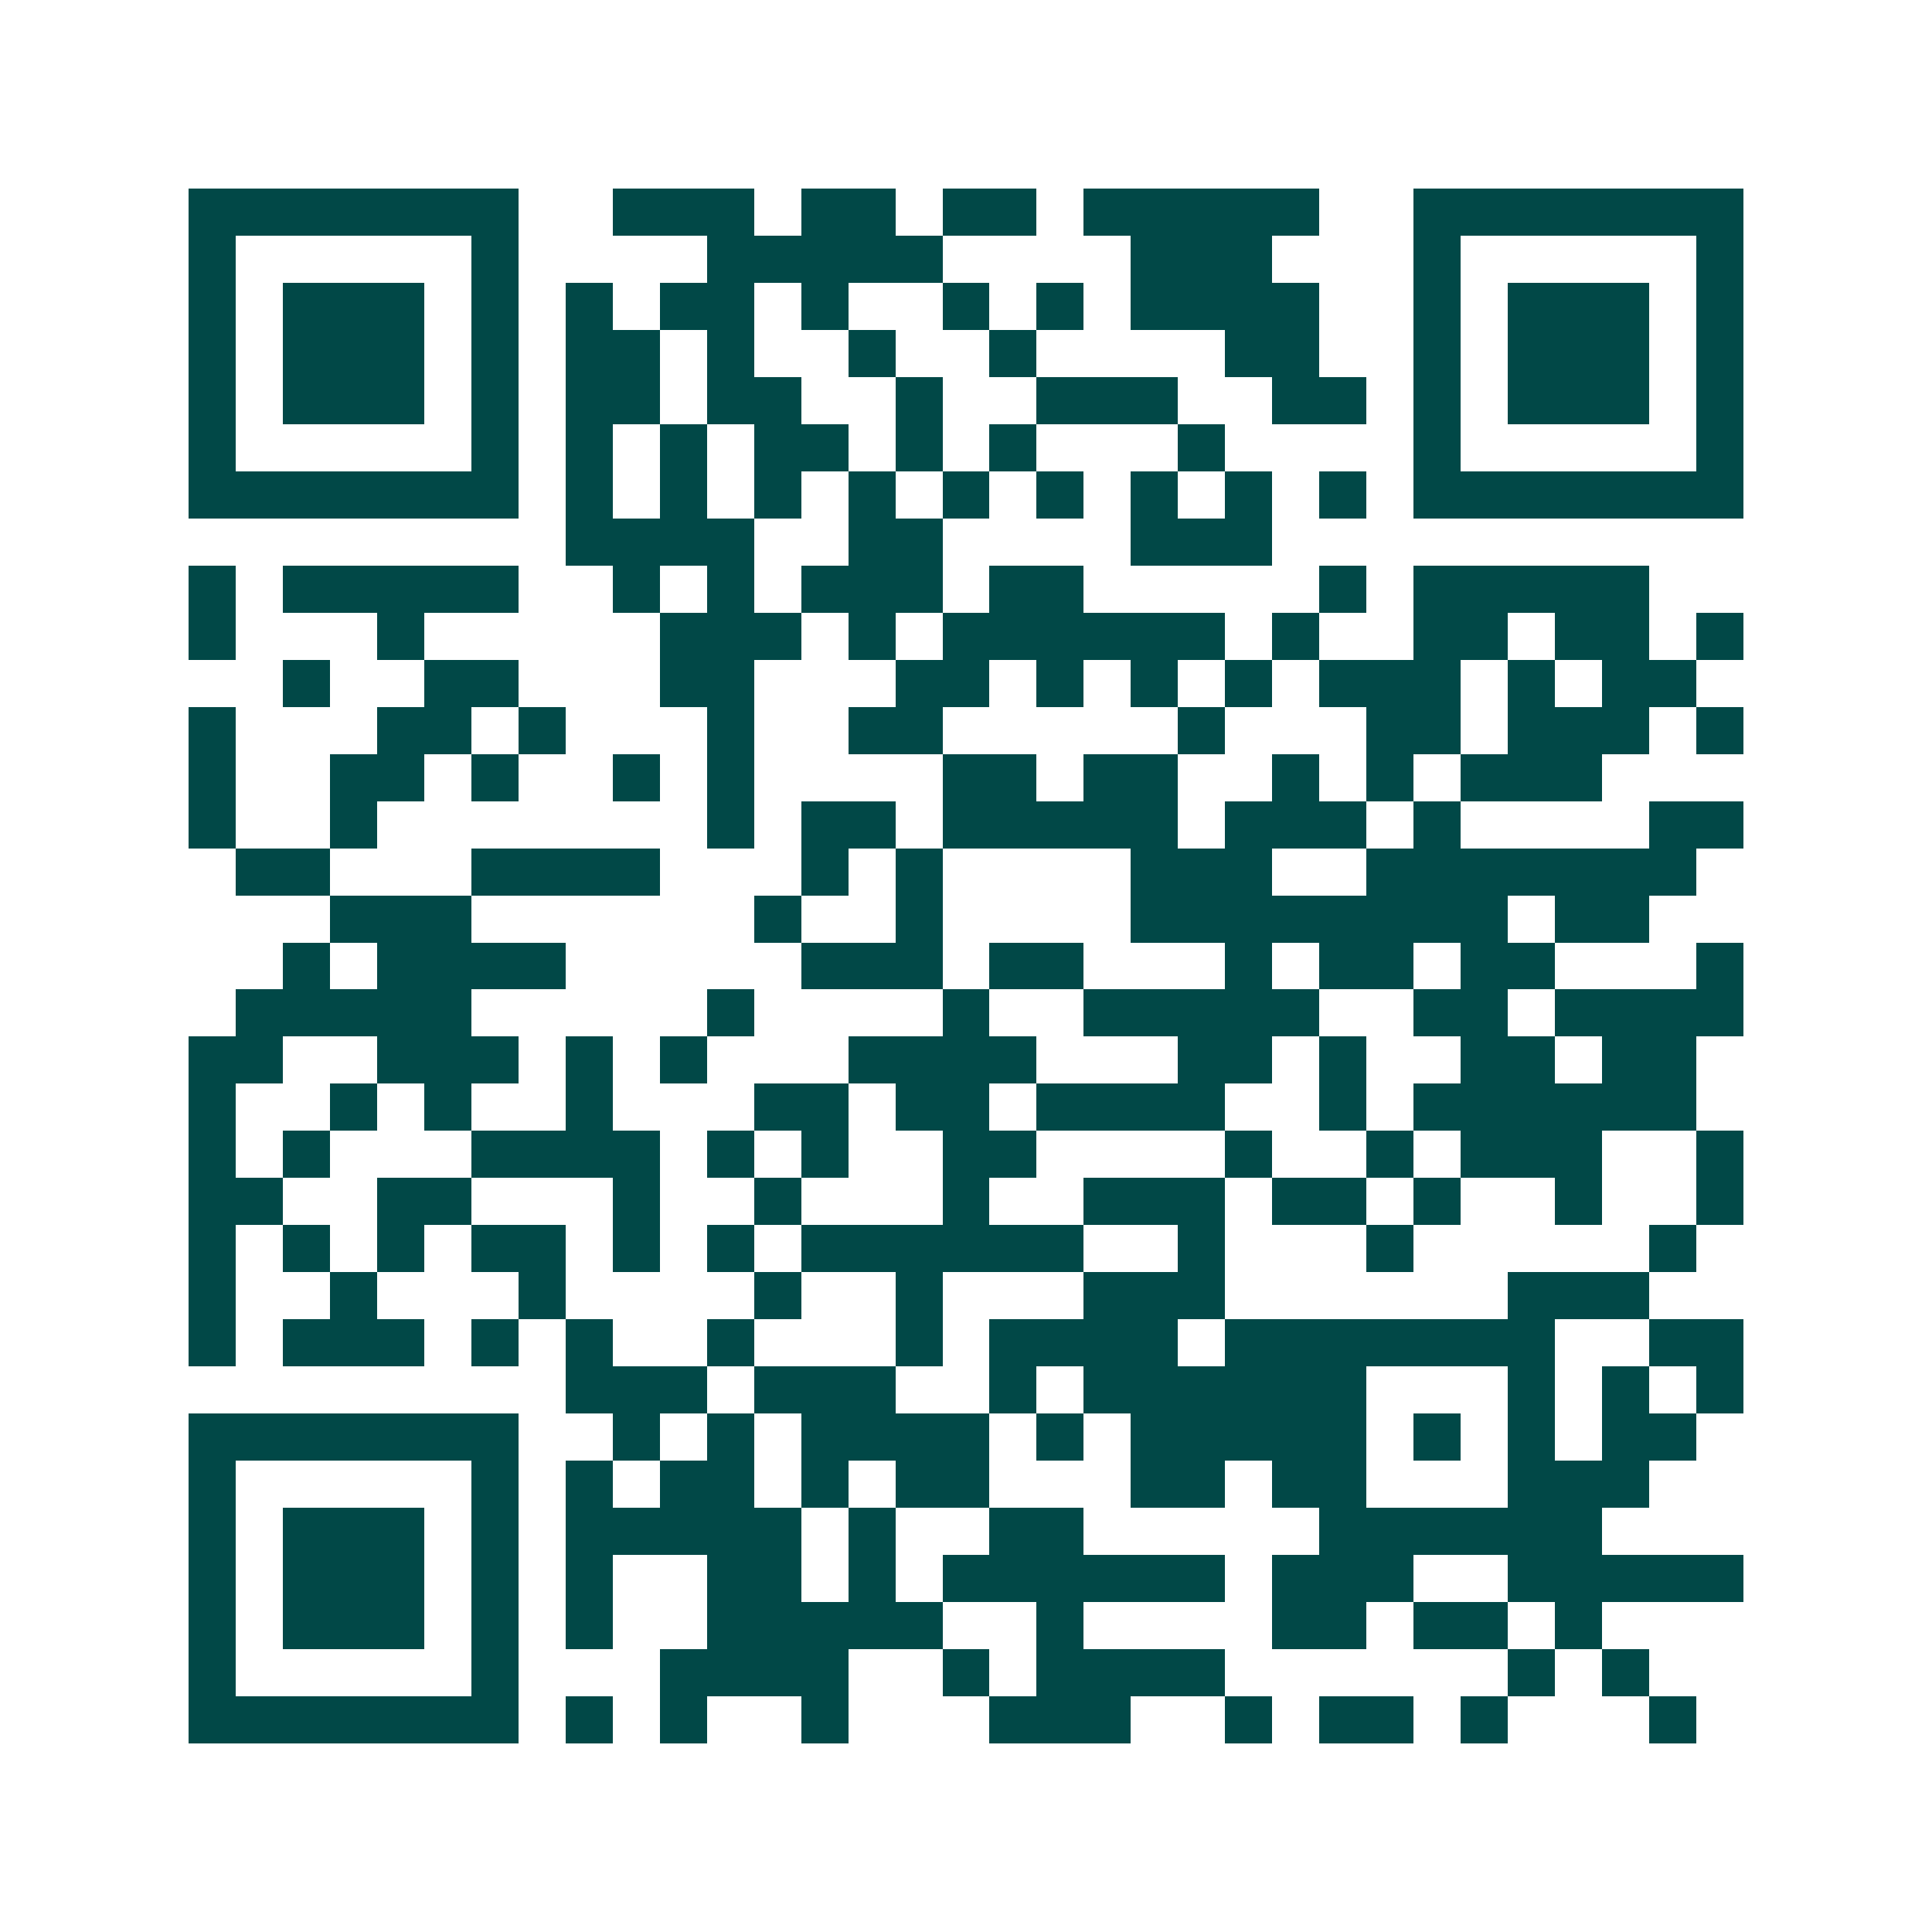 <svg xmlns="http://www.w3.org/2000/svg" width="200" height="200" viewBox="0 0 41 41" shape-rendering="crispEdges"><path fill="#ffffff" d="M0 0h41v41H0z"/><path stroke="#014847" d="M4 4.5h7m2 0h3m1 0h2m1 0h2m1 0h5m2 0h7M4 5.5h1m5 0h1m4 0h5m4 0h3m3 0h1m5 0h1M4 6.5h1m1 0h3m1 0h1m1 0h1m1 0h2m1 0h1m2 0h1m1 0h1m1 0h4m2 0h1m1 0h3m1 0h1M4 7.5h1m1 0h3m1 0h1m1 0h2m1 0h1m2 0h1m2 0h1m4 0h2m2 0h1m1 0h3m1 0h1M4 8.5h1m1 0h3m1 0h1m1 0h2m1 0h2m2 0h1m2 0h3m2 0h2m1 0h1m1 0h3m1 0h1M4 9.5h1m5 0h1m1 0h1m1 0h1m1 0h2m1 0h1m1 0h1m3 0h1m4 0h1m5 0h1M4 10.5h7m1 0h1m1 0h1m1 0h1m1 0h1m1 0h1m1 0h1m1 0h1m1 0h1m1 0h1m1 0h7M12 11.5h4m2 0h2m4 0h3M4 12.5h1m1 0h5m2 0h1m1 0h1m1 0h3m1 0h2m5 0h1m1 0h5M4 13.5h1m3 0h1m5 0h3m1 0h1m1 0h6m1 0h1m2 0h2m1 0h2m1 0h1M6 14.5h1m2 0h2m3 0h2m3 0h2m1 0h1m1 0h1m1 0h1m1 0h3m1 0h1m1 0h2M4 15.5h1m3 0h2m1 0h1m3 0h1m2 0h2m5 0h1m3 0h2m1 0h3m1 0h1M4 16.5h1m2 0h2m1 0h1m2 0h1m1 0h1m4 0h2m1 0h2m2 0h1m1 0h1m1 0h3M4 17.5h1m2 0h1m7 0h1m1 0h2m1 0h5m1 0h3m1 0h1m4 0h2M5 18.5h2m3 0h4m3 0h1m1 0h1m4 0h3m2 0h7M7 19.5h3m6 0h1m2 0h1m4 0h8m1 0h2M6 20.5h1m1 0h4m5 0h3m1 0h2m3 0h1m1 0h2m1 0h2m3 0h1M5 21.5h5m5 0h1m4 0h1m2 0h5m2 0h2m1 0h4M4 22.5h2m2 0h3m1 0h1m1 0h1m3 0h4m3 0h2m1 0h1m2 0h2m1 0h2M4 23.5h1m2 0h1m1 0h1m2 0h1m3 0h2m1 0h2m1 0h4m2 0h1m1 0h6M4 24.5h1m1 0h1m3 0h4m1 0h1m1 0h1m2 0h2m4 0h1m2 0h1m1 0h3m2 0h1M4 25.5h2m2 0h2m3 0h1m2 0h1m3 0h1m2 0h3m1 0h2m1 0h1m2 0h1m2 0h1M4 26.5h1m1 0h1m1 0h1m1 0h2m1 0h1m1 0h1m1 0h6m2 0h1m3 0h1m5 0h1M4 27.5h1m2 0h1m3 0h1m4 0h1m2 0h1m3 0h3m6 0h3M4 28.5h1m1 0h3m1 0h1m1 0h1m2 0h1m3 0h1m1 0h4m1 0h7m2 0h2M12 29.5h3m1 0h3m2 0h1m1 0h6m3 0h1m1 0h1m1 0h1M4 30.5h7m2 0h1m1 0h1m1 0h4m1 0h1m1 0h5m1 0h1m1 0h1m1 0h2M4 31.5h1m5 0h1m1 0h1m1 0h2m1 0h1m1 0h2m3 0h2m1 0h2m3 0h3M4 32.5h1m1 0h3m1 0h1m1 0h5m1 0h1m2 0h2m5 0h6M4 33.5h1m1 0h3m1 0h1m1 0h1m2 0h2m1 0h1m1 0h6m1 0h3m2 0h5M4 34.5h1m1 0h3m1 0h1m1 0h1m2 0h5m2 0h1m4 0h2m1 0h2m1 0h1M4 35.5h1m5 0h1m3 0h4m2 0h1m1 0h4m6 0h1m1 0h1M4 36.5h7m1 0h1m1 0h1m2 0h1m3 0h3m2 0h1m1 0h2m1 0h1m3 0h1"/></svg>
